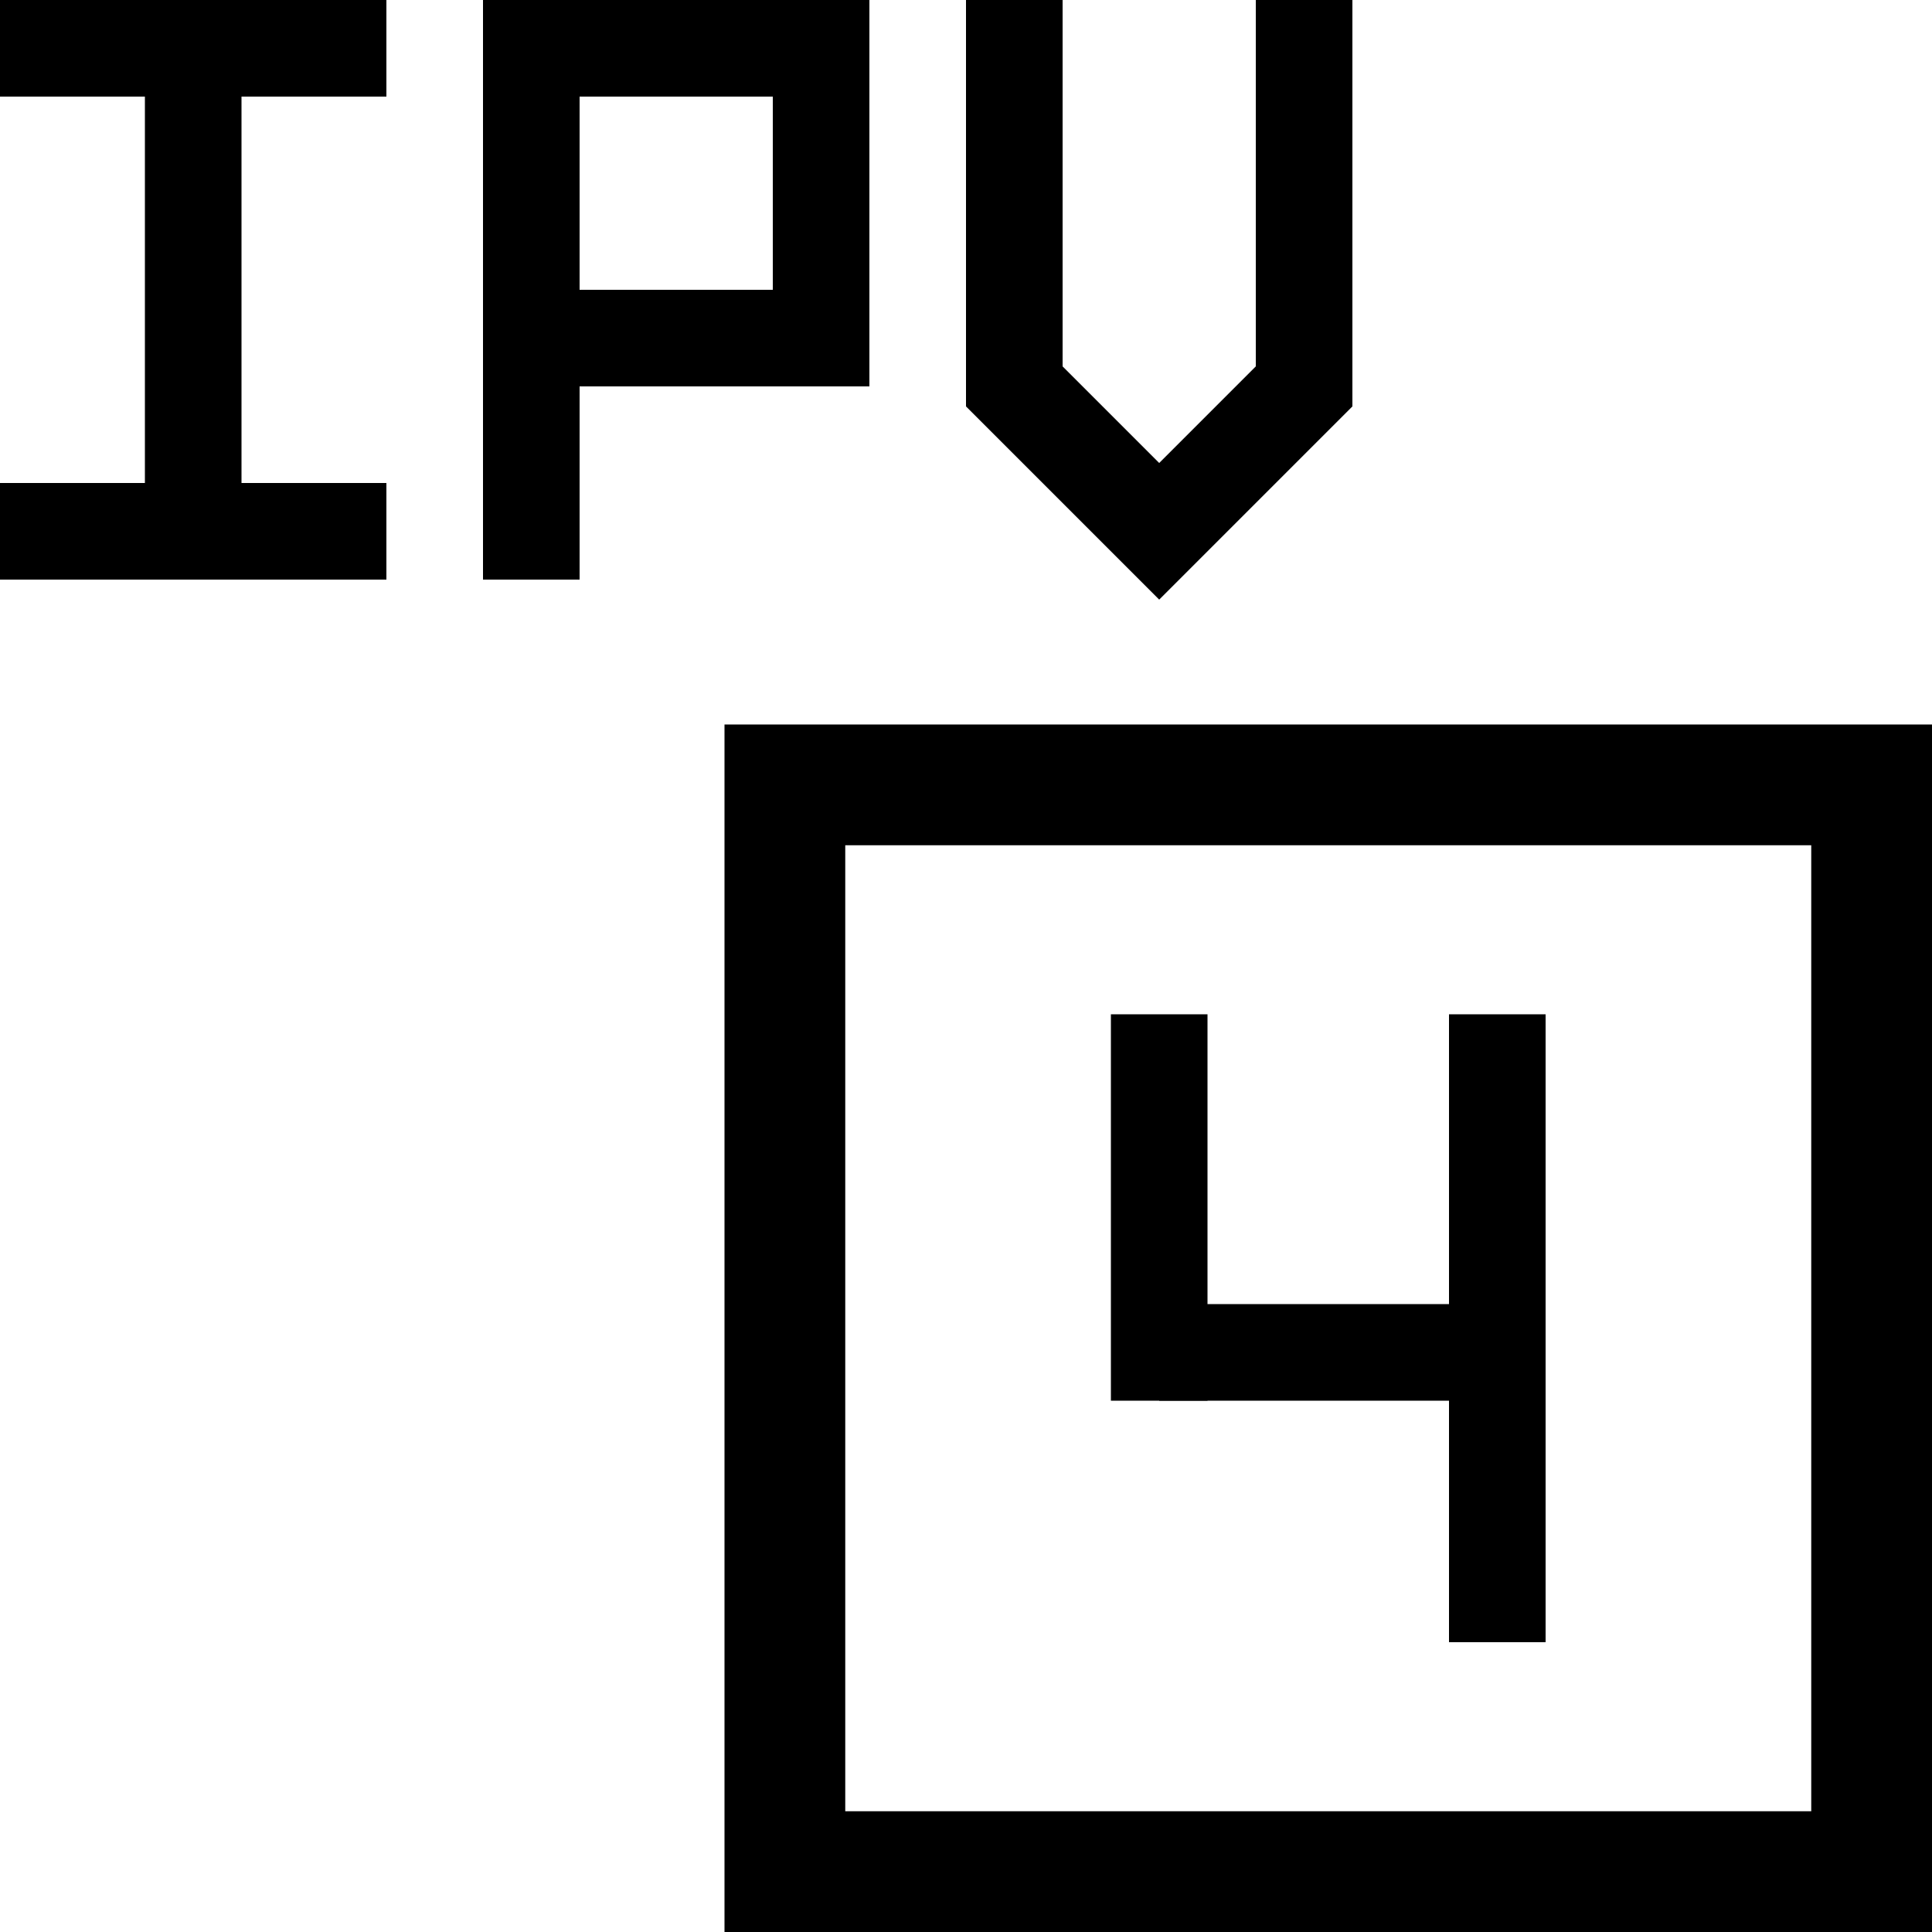 <svg width="40" height="40" viewBox="0 0 40 40" fill="none" xmlns="http://www.w3.org/2000/svg">
<g clip-path="url(#clip0)">
<rect x="3" width="2" height="12" fill="black"/>
<rect x="10" width="2" height="12" fill="black"/>
<rect width="2" height="8" transform="matrix(1 0 0 -1 23 29)" fill="black"/>
<rect x="20" width="2" height="8" fill="black"/>
<rect x="26" width="2" height="8" fill="black"/>
<rect x="16" width="2" height="8" fill="black"/>
<rect width="2" height="13" transform="matrix(1 0 0 -1 30 34)" fill="black"/>
<rect x="18" y="6" width="2" height="8" transform="rotate(90 18 6)" fill="black"/>
<rect width="2" height="8" transform="matrix(-4.37114e-08 -1 -1 4.37114e-08 32 29)" fill="black"/>
<rect x="8" y="10" width="2" height="8" transform="rotate(90 8 10)" fill="black"/>
<rect x="8" width="2" height="8" transform="rotate(90 8 0)" fill="black"/>
<rect x="18" width="2" height="8" transform="rotate(90 18 0)" fill="black"/>
<path d="M21 6V8L24 11L27 8V6" stroke="black" stroke-width="2"/>
<rect x="16.25" y="16.25" width="22.5" height="22.5" stroke="black" stroke-width="2.5"/>
</g>
<defs>
<clipPath id="clip0">
<path d="M0 0H40V40H0V0Z" fill="white"/>
</clipPath>
</defs>
</svg>
